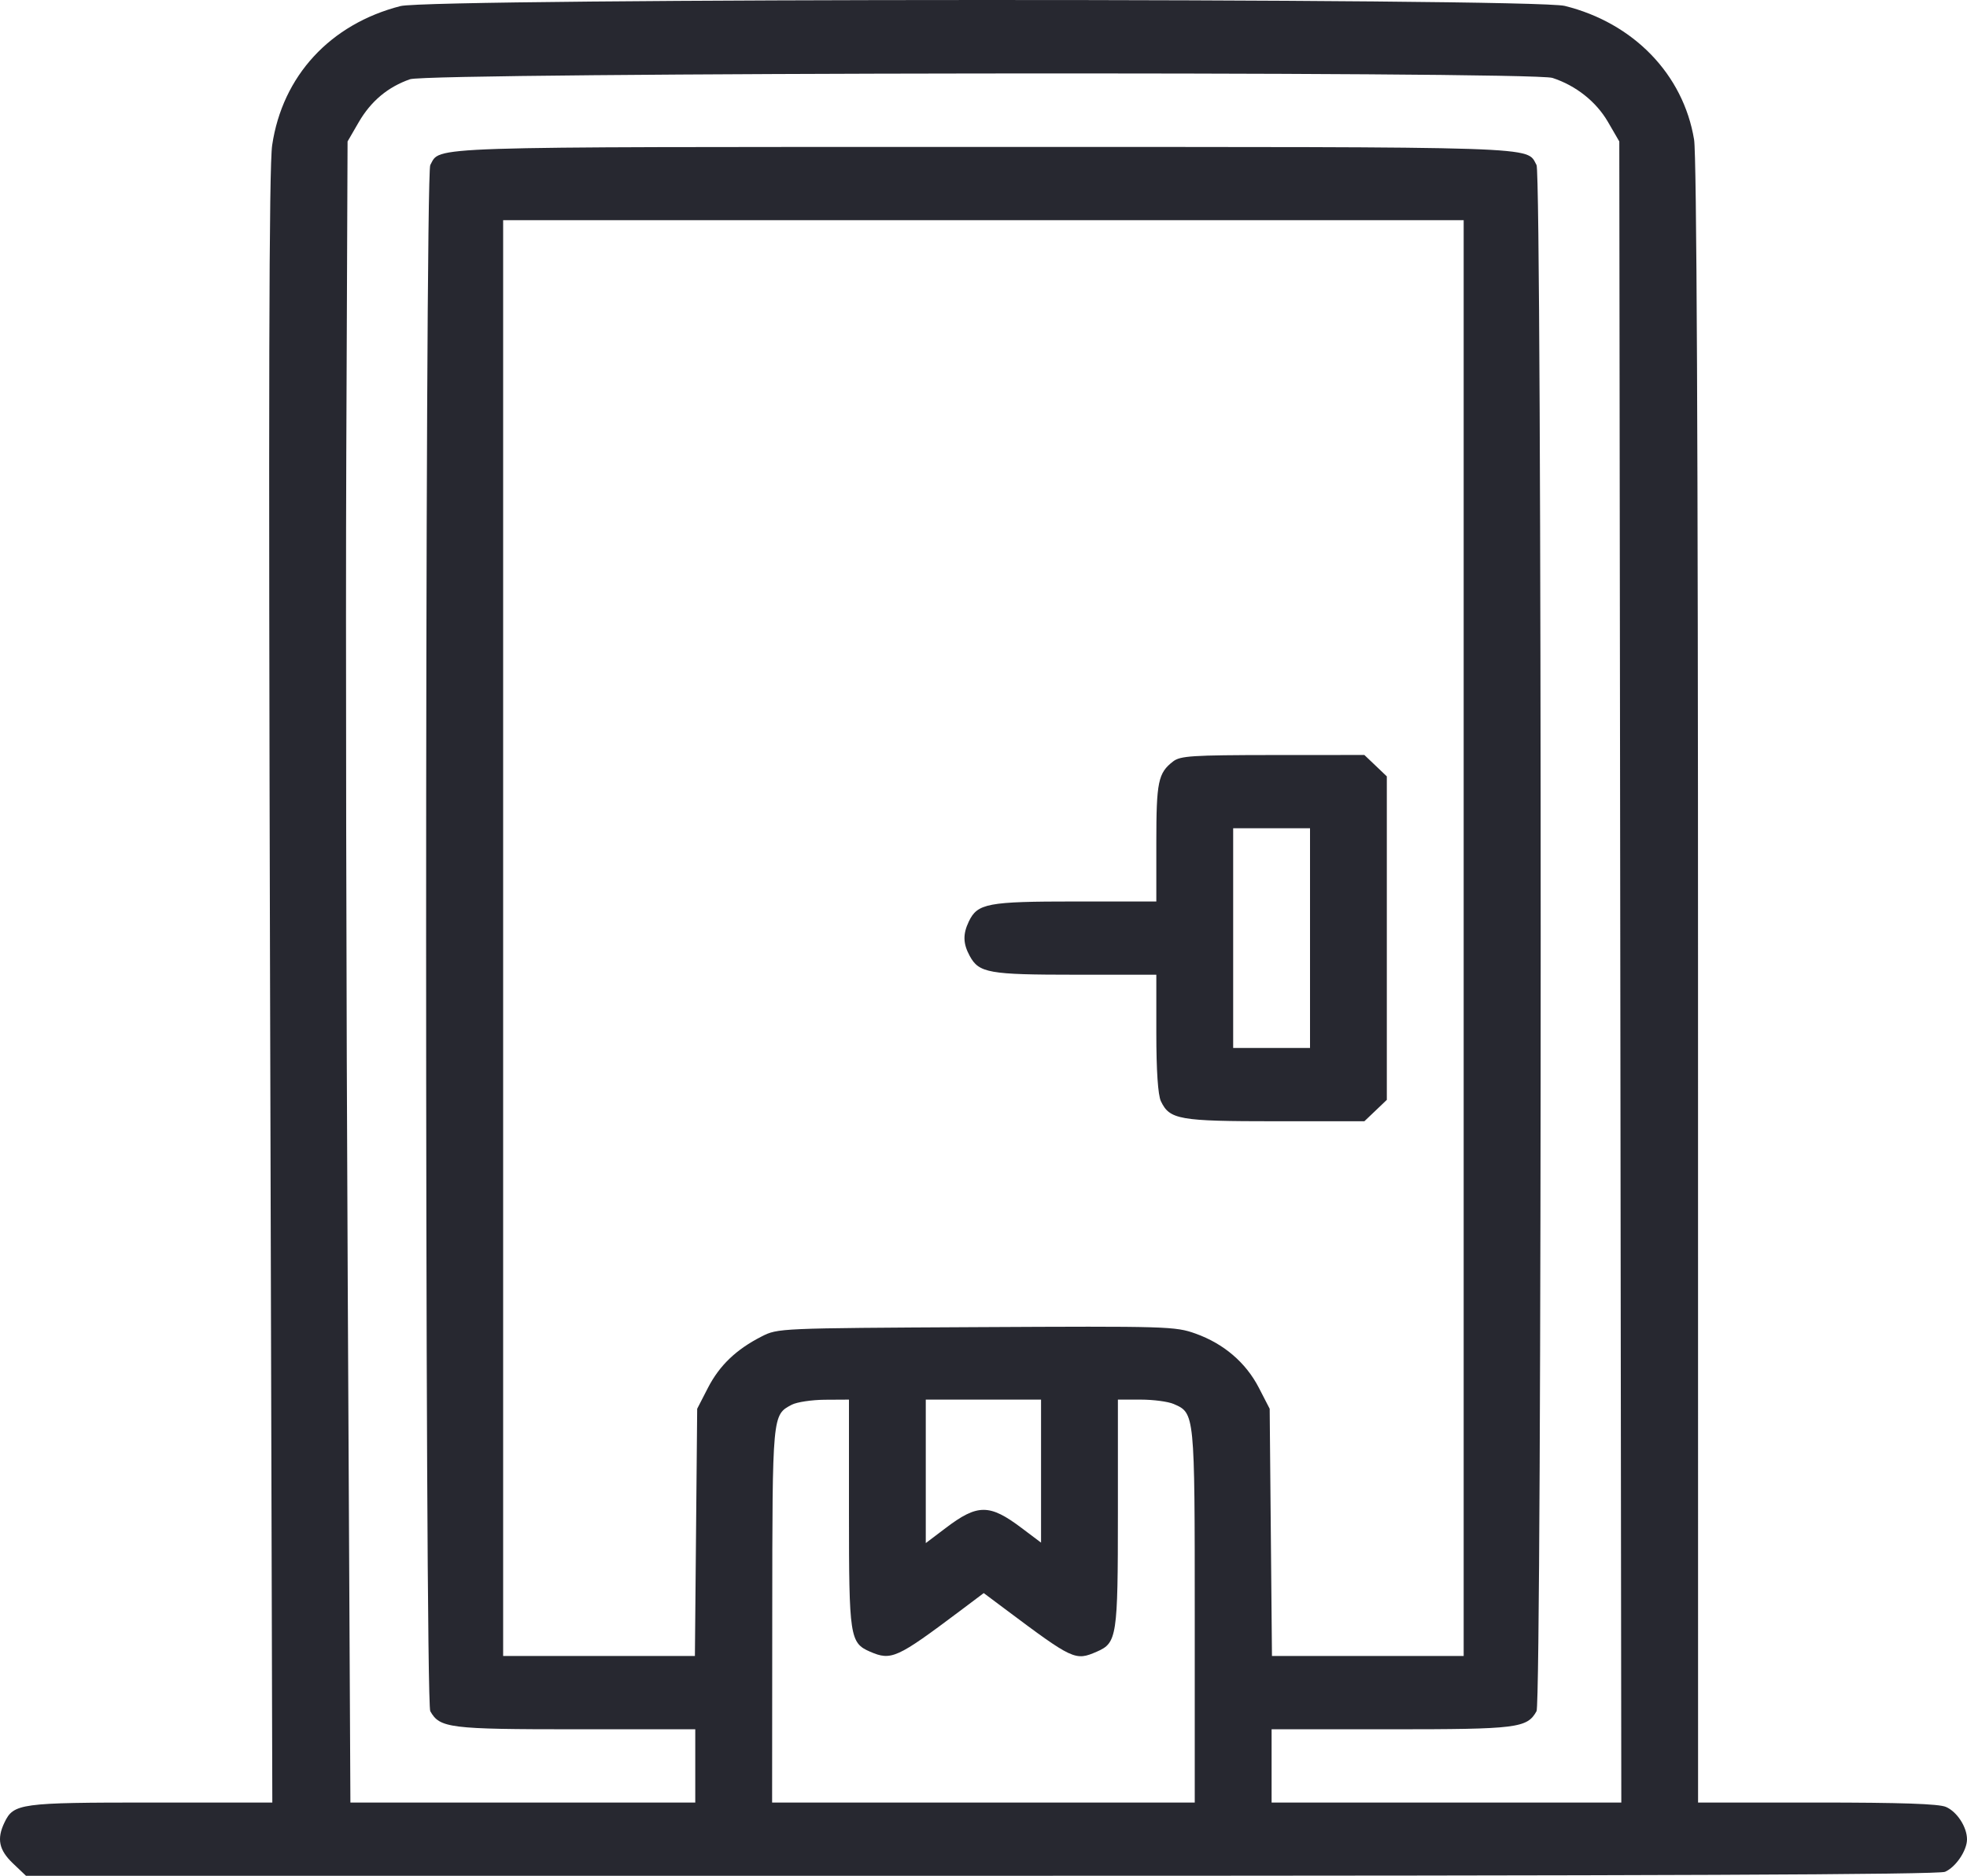 <svg width="43" height="41" viewBox="0 0 43 41" fill="none" xmlns="http://www.w3.org/2000/svg">
<path fill-rule="evenodd" clip-rule="evenodd" d="M8.754 0.133C7.219 0.527 6.175 1.658 5.95 3.172C5.88 3.641 5.868 8.555 5.904 21.605L5.953 39.399H3.307C0.435 39.399 0.297 39.418 0.097 39.837C-0.074 40.194 -0.023 40.437 0.282 40.728L0.568 41H21.444C36.275 41 42.378 40.975 42.52 40.913C42.755 40.811 43 40.448 43 40.203C43 39.935 42.782 39.599 42.54 39.495C42.385 39.427 41.557 39.399 39.72 39.399H37.121L37.12 21.485C37.12 9.705 37.09 3.394 37.034 3.052C36.799 1.627 35.712 0.502 34.207 0.129C33.505 -0.045 9.433 -0.042 8.754 0.133ZM33.938 1.703C34.45 1.87 34.892 2.22 35.15 2.663L35.399 3.092L35.421 21.245L35.443 39.399H31.62H27.798V38.598V37.798H30.406C33.177 37.798 33.383 37.772 33.59 37.402C33.711 37.187 33.711 3.822 33.59 3.608C33.358 3.194 33.905 3.212 21.498 3.212C9.092 3.212 9.638 3.194 9.406 3.608C9.285 3.822 9.285 37.187 9.406 37.402C9.614 37.772 9.82 37.798 12.591 37.798H15.199V38.598V39.399H11.43H7.66L7.602 28.09C7.569 21.871 7.555 13.701 7.57 9.937L7.598 3.092L7.842 2.671C8.11 2.21 8.478 1.902 8.963 1.732C9.389 1.583 33.482 1.555 33.938 1.703ZM31.997 20.505V36.196H29.901H27.806L27.781 33.494L27.756 30.792L27.52 30.334C27.235 29.782 26.753 29.37 26.135 29.149C25.692 28.991 25.532 28.986 21.341 29.008C17.024 29.031 17.003 29.032 16.65 29.212C16.094 29.495 15.729 29.844 15.475 30.337L15.241 30.792L15.216 33.494L15.191 36.196H13.095H10.999V20.505V4.813H21.498H31.997V20.505ZM25.645 16.643C25.317 16.896 25.278 17.087 25.278 18.418V19.704H23.51C21.587 19.704 21.369 19.745 21.179 20.142C21.047 20.418 21.052 20.624 21.198 20.893C21.401 21.268 21.612 21.305 23.518 21.305H25.278V22.582C25.278 23.402 25.314 23.935 25.378 24.07C25.571 24.472 25.773 24.508 27.884 24.508H29.826L30.072 24.274L30.317 24.04V20.505V16.97L30.072 16.736L29.826 16.502L27.825 16.503C26.056 16.505 25.803 16.521 25.645 16.643ZM28.638 20.505V22.906H27.798H26.958V20.505V18.103H27.798H28.638V20.505ZM18.559 33.078C18.559 35.775 18.579 35.91 19.018 36.101C19.485 36.303 19.602 36.25 20.989 35.209L21.505 34.821L21.969 35.168C23.463 36.286 23.506 36.306 23.978 36.101C24.418 35.91 24.438 35.775 24.438 33.078V30.592H24.938C25.213 30.592 25.537 30.635 25.658 30.688C26.119 30.888 26.118 30.878 26.118 35.312V39.399H21.498H16.879L16.882 35.296C16.885 30.903 16.883 30.929 17.308 30.704C17.419 30.646 17.745 30.597 18.034 30.595L18.559 30.592V33.078ZM22.758 32.155V33.718L22.33 33.396C21.632 32.87 21.369 32.87 20.672 33.4L20.238 33.728V32.16V30.592H21.498H22.758V32.155Z" fill="#272830"/>
</svg>
